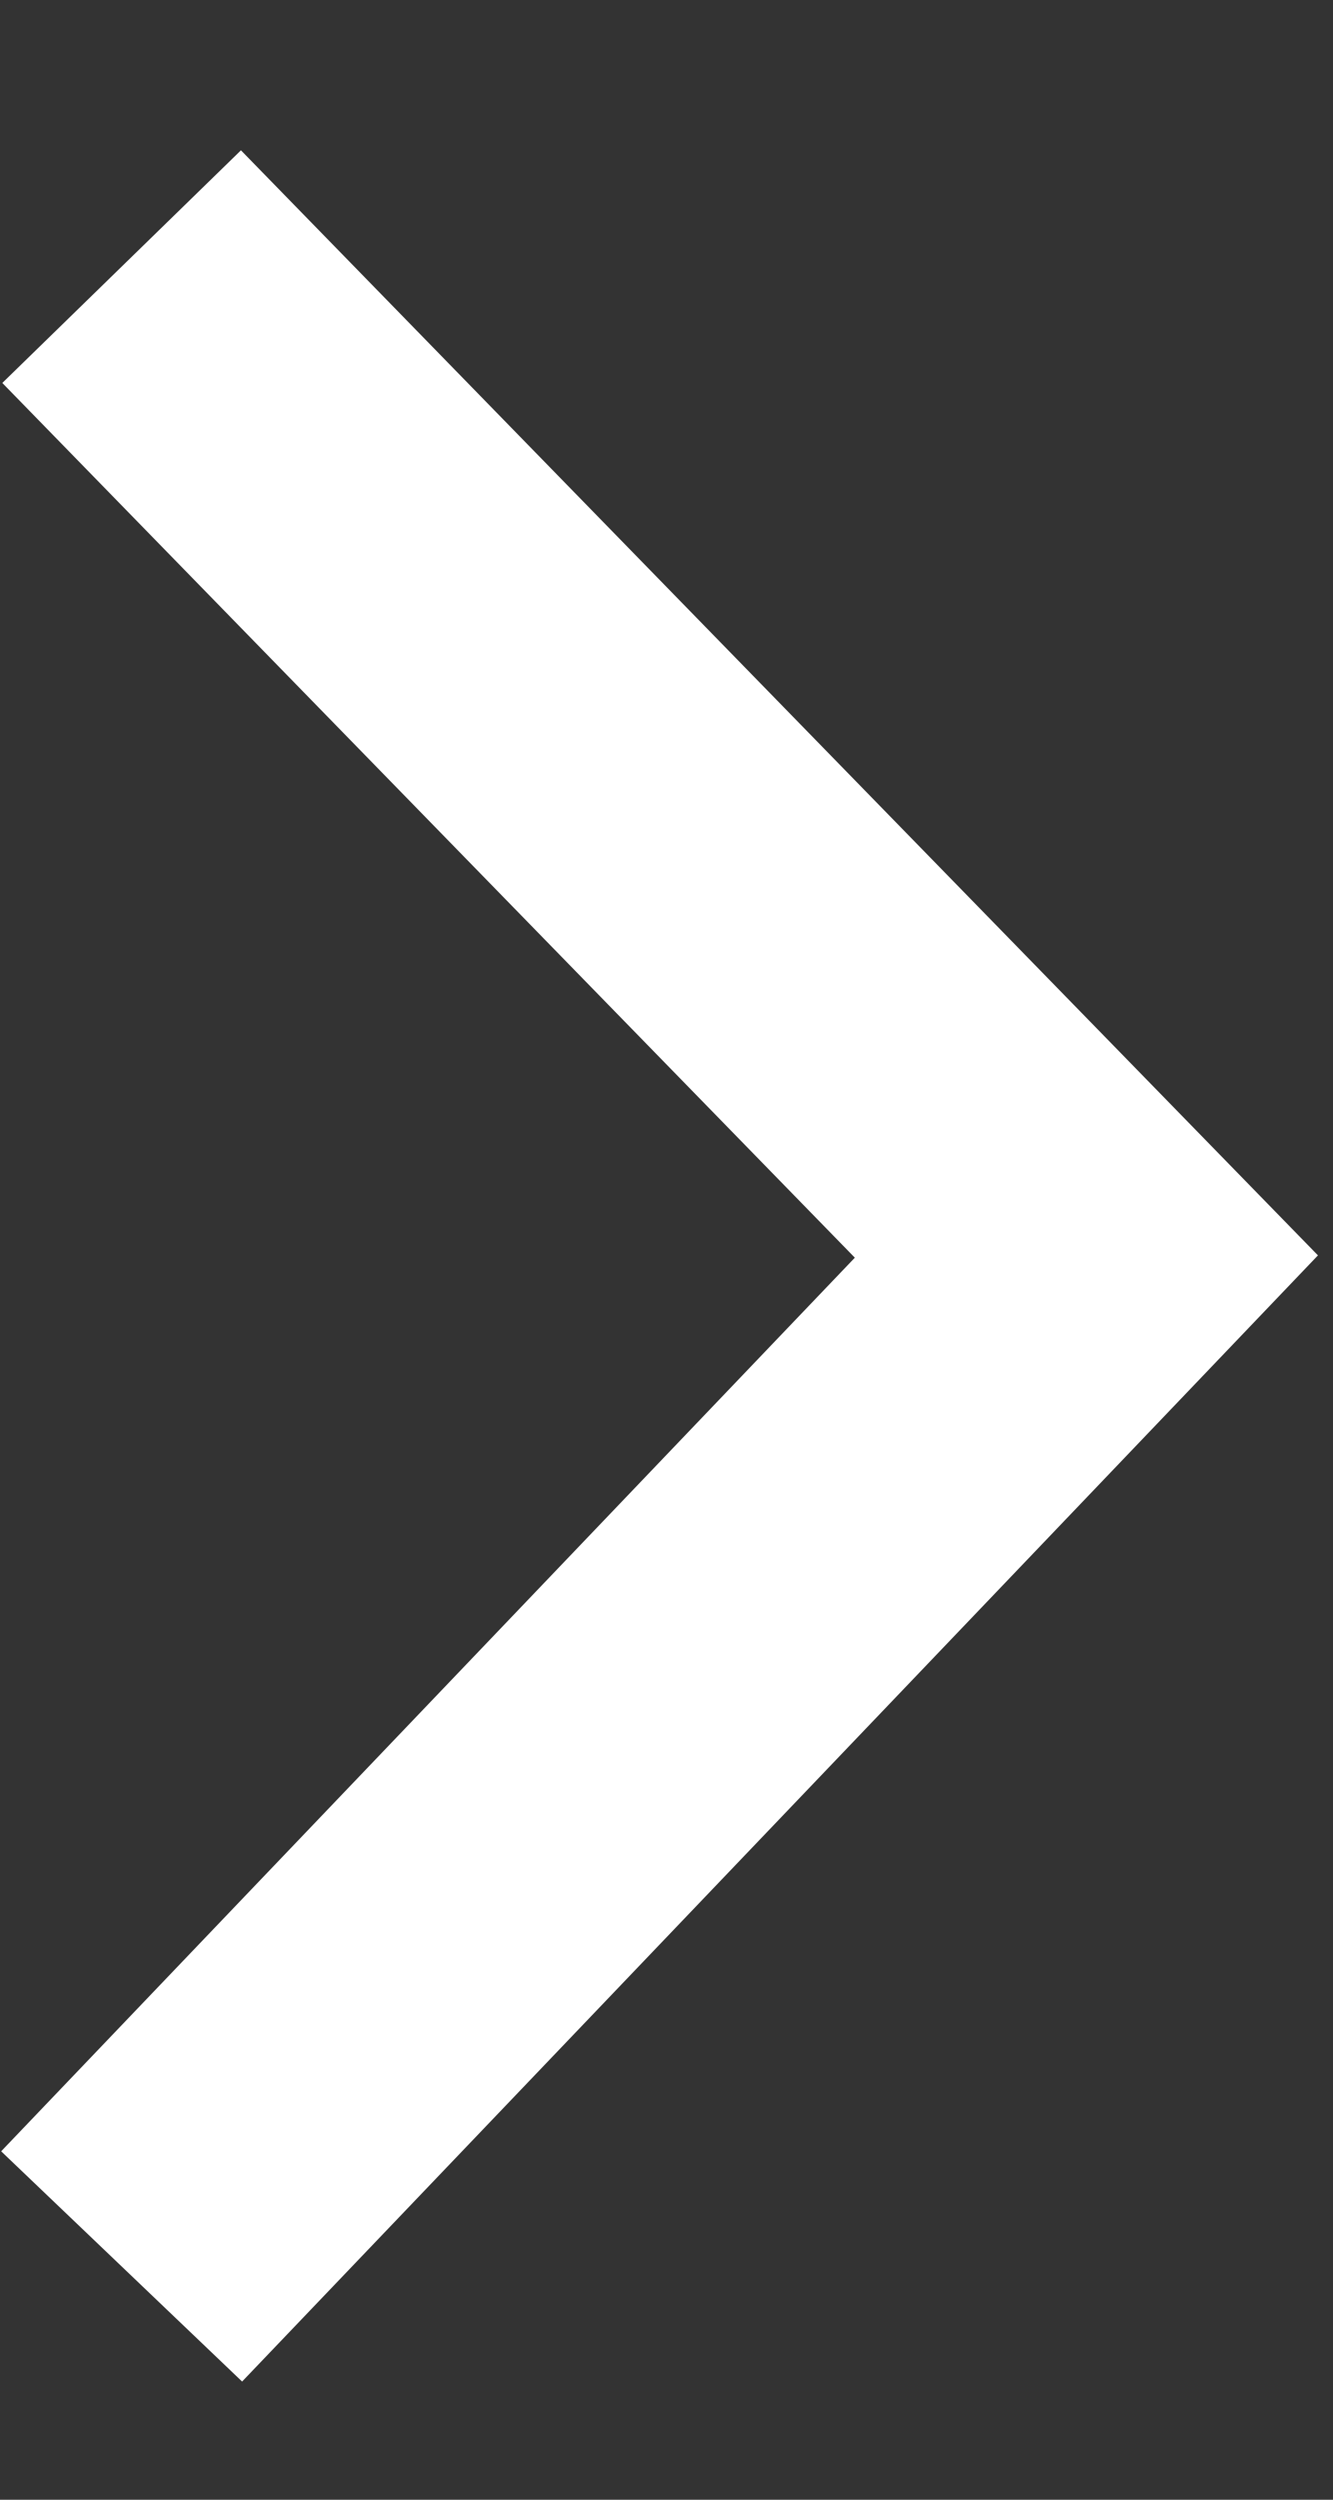 <svg id="Layer_1" data-name="Layer 1" xmlns="http://www.w3.org/2000/svg" viewBox="0 0 8 15"><rect x="0" y="0" width="8" height="15" fill="#333333" stroke="none"/><defs><style>.cls-1{fill:none;stroke:#fff;stroke-width:2px;}</style></defs><g id="Round-1"><g id="Home_slider1" data-name="Home slider1"><g id="Navigation"><polyline id="Path-2" class="cls-1" points="0.73 1.6 6.52 7.54 0.73 13.6"/></g></g></g></svg>